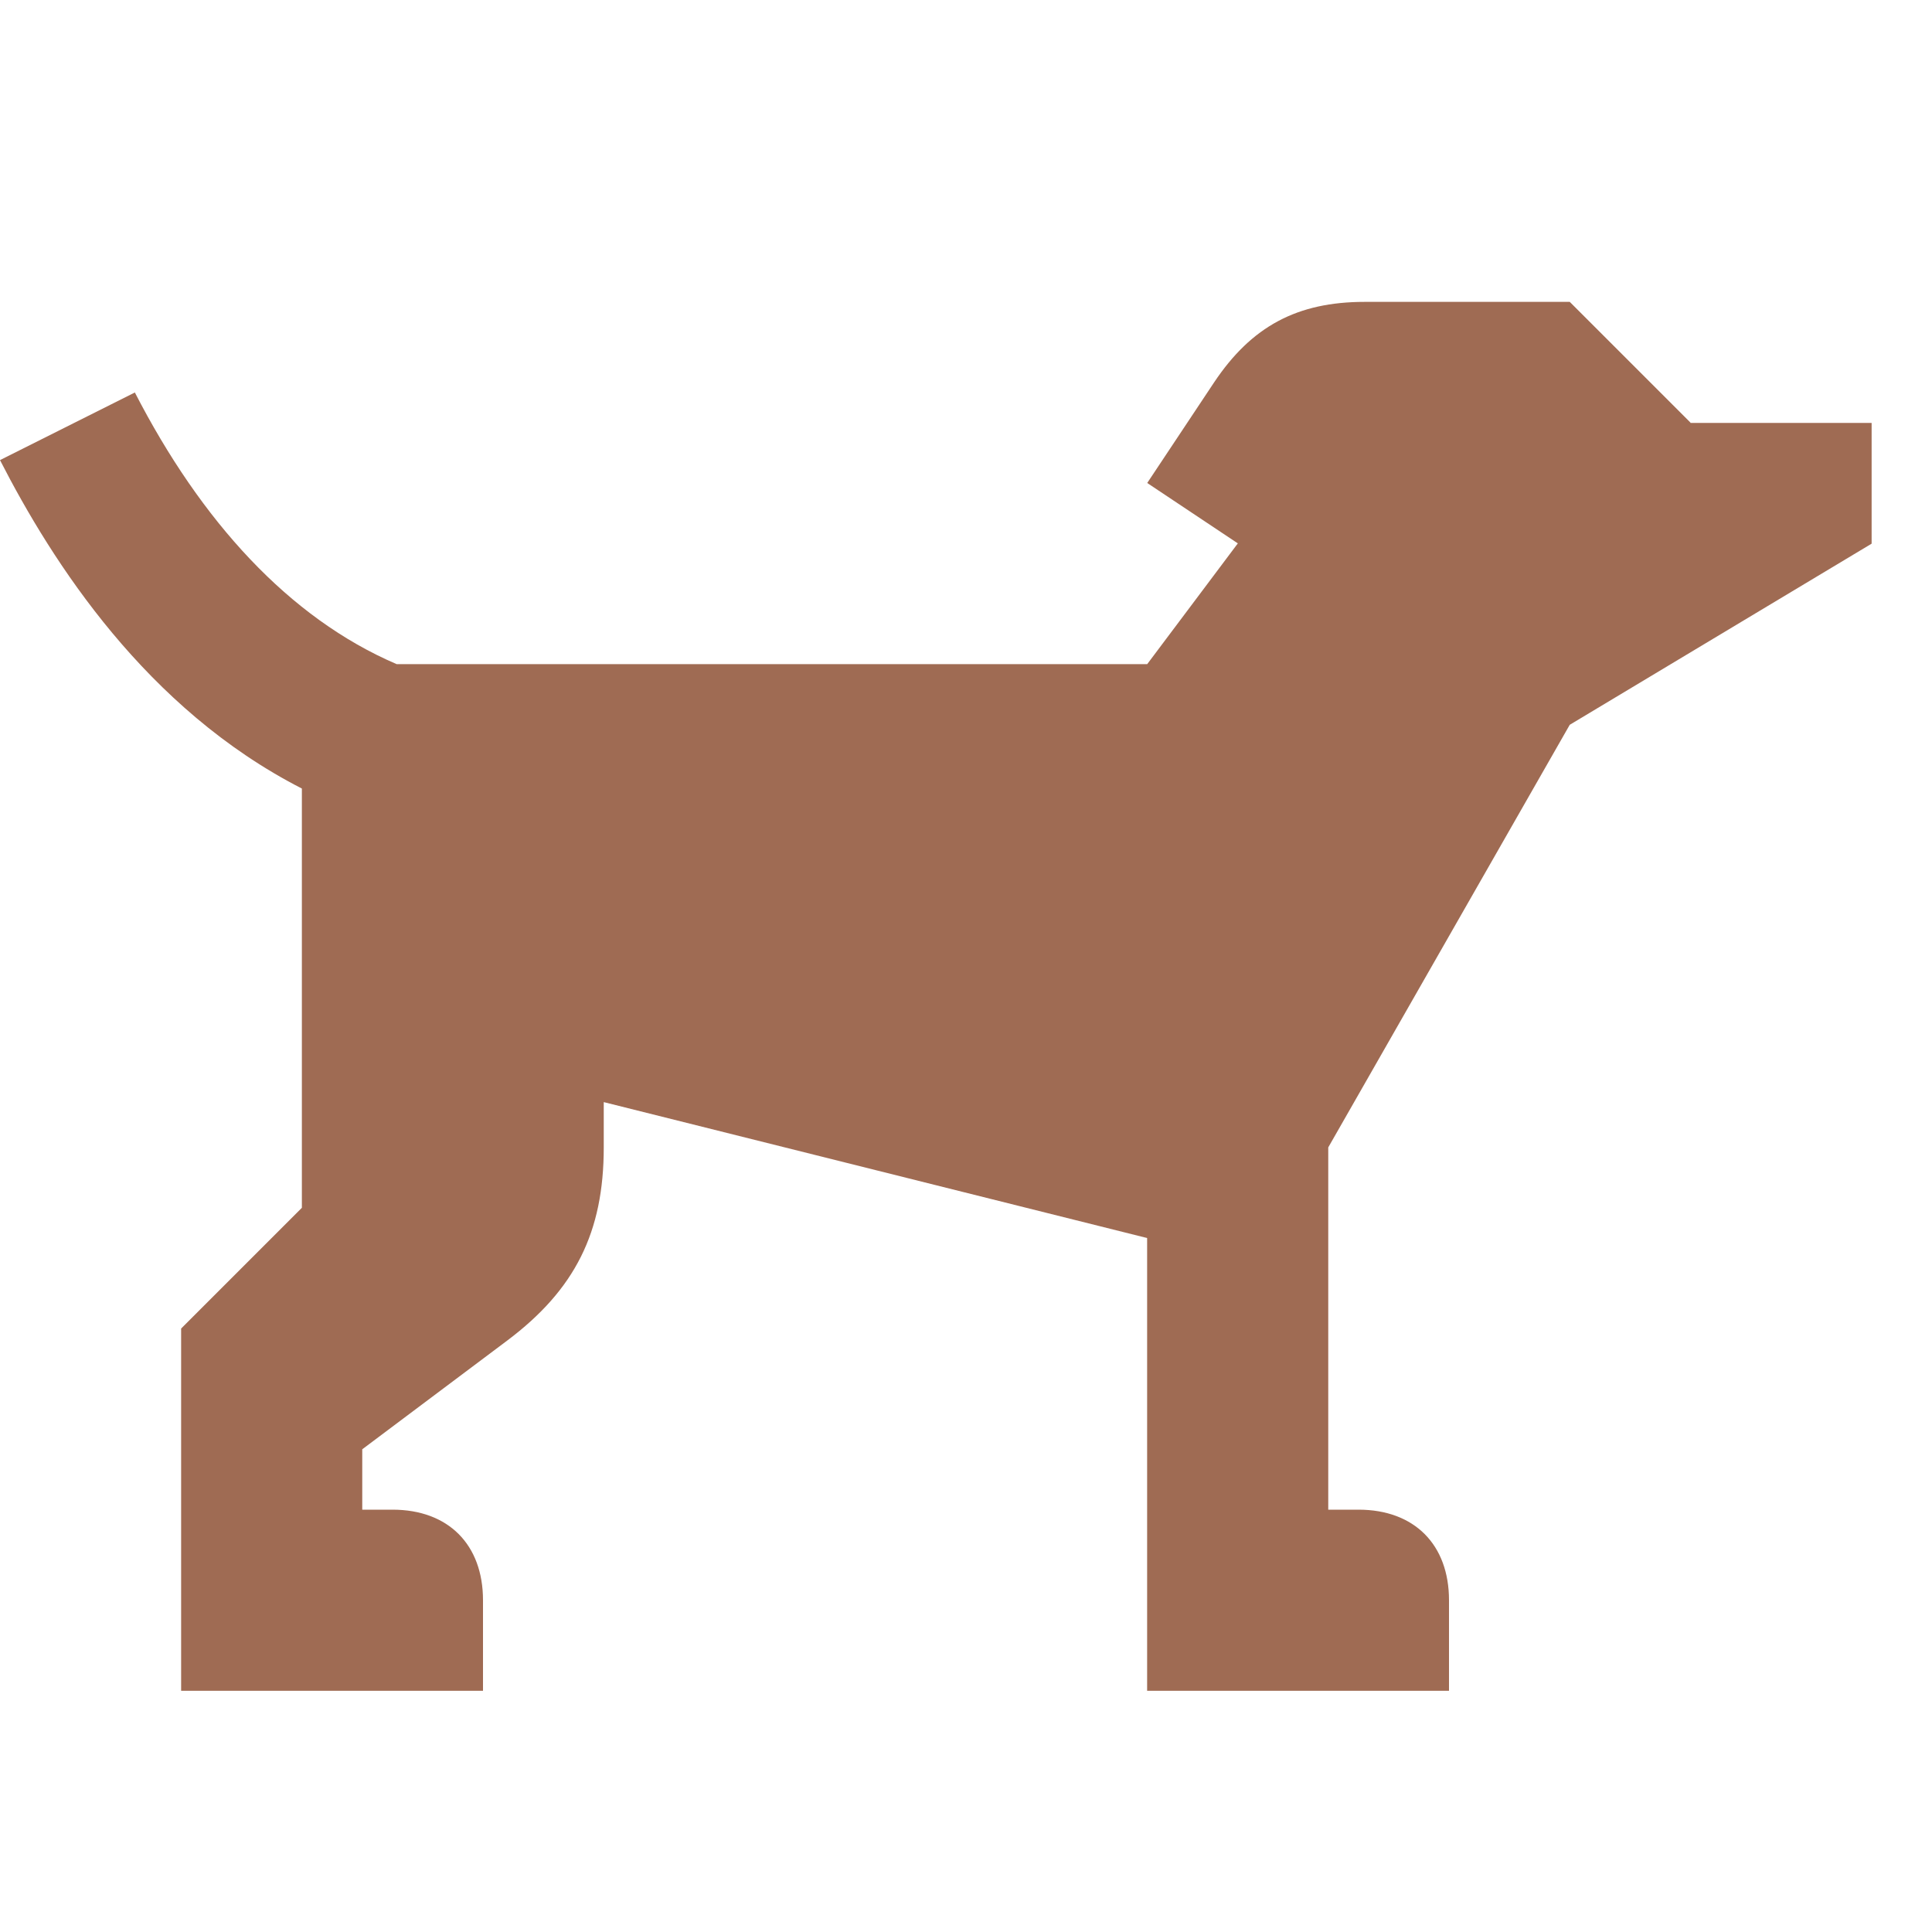 <svg xmlns="http://www.w3.org/2000/svg" viewBox="0 0 20 20" fill="#9F6B53"><path d="m17.5 4.375-1.25-1.25h-2.122c-.7 0-1.172.253-1.56.834L11.876 5l.938.625-.938 1.25h-7.77c-1.115-.478-2.025-1.481-2.71-2.812L0 4.763c.544 1.062 1.513 2.575 3.125 3.4v4.34l-1.25 1.25v3.75H5v-.937c0-.578-.36-.938-.937-.938H3.75v-.625l1.5-1.125c.703-.528 1-1.122 1-2v-.469l5.625 1.407v4.687H15v-.937c0-.578-.36-.938-.937-.938h-.313v-3.75l2.5-4.375 3.125-1.875v-1.25H17.5z" fill="#9F6B53"></path></svg>
